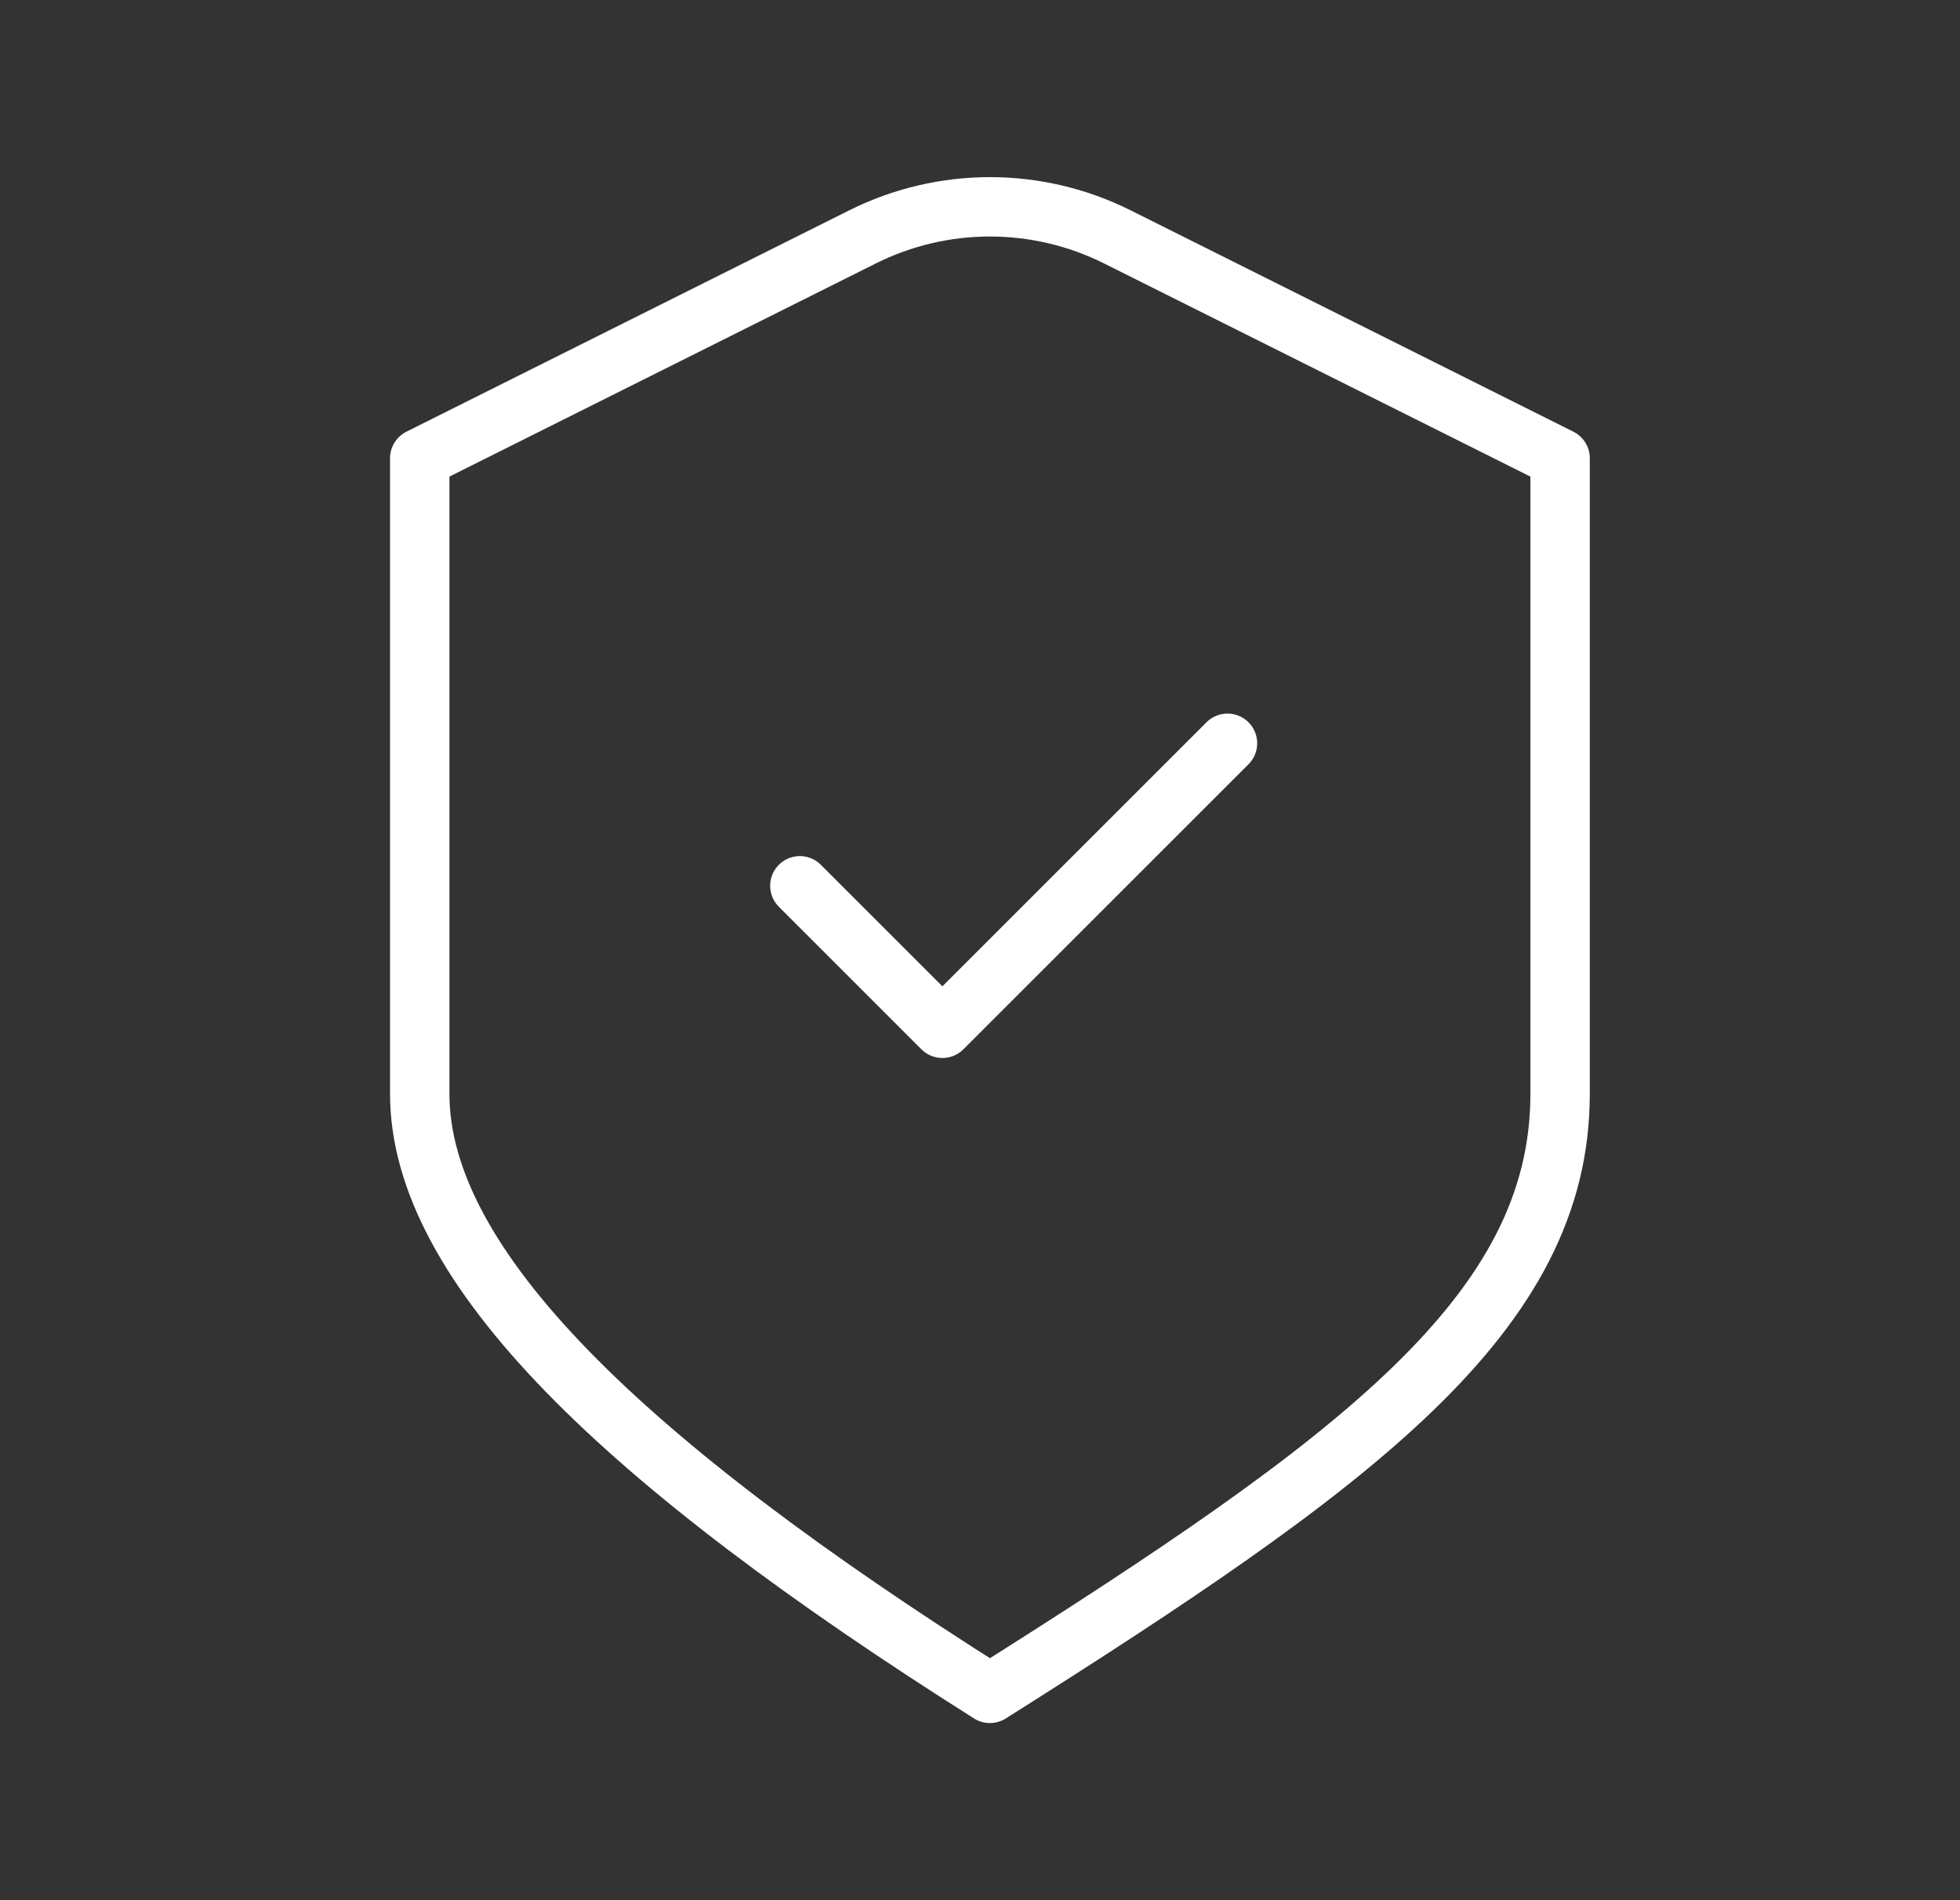 <svg xmlns="http://www.w3.org/2000/svg" fill="none" viewBox="0 0 33 32" height="32" width="33">
<rect x="0" y="0" width="33" height="32" fill="#333333" stroke="none"/>
<path stroke-linejoin="round" stroke-linecap="round" stroke="white" d="M13.467 14.917L15.867 17.317L20.667 12.517M7.067 7.717L14.521 3.99C15.872 3.314 17.463 3.314 18.814 3.99L26.267 7.717C26.267 7.717 26.267 14.725 26.267 18.421C26.267 22.117 22.851 24.612 16.667 28.517C10.484 24.612 7.067 21.317 7.067 18.421V7.717Z"></path>
</svg>
